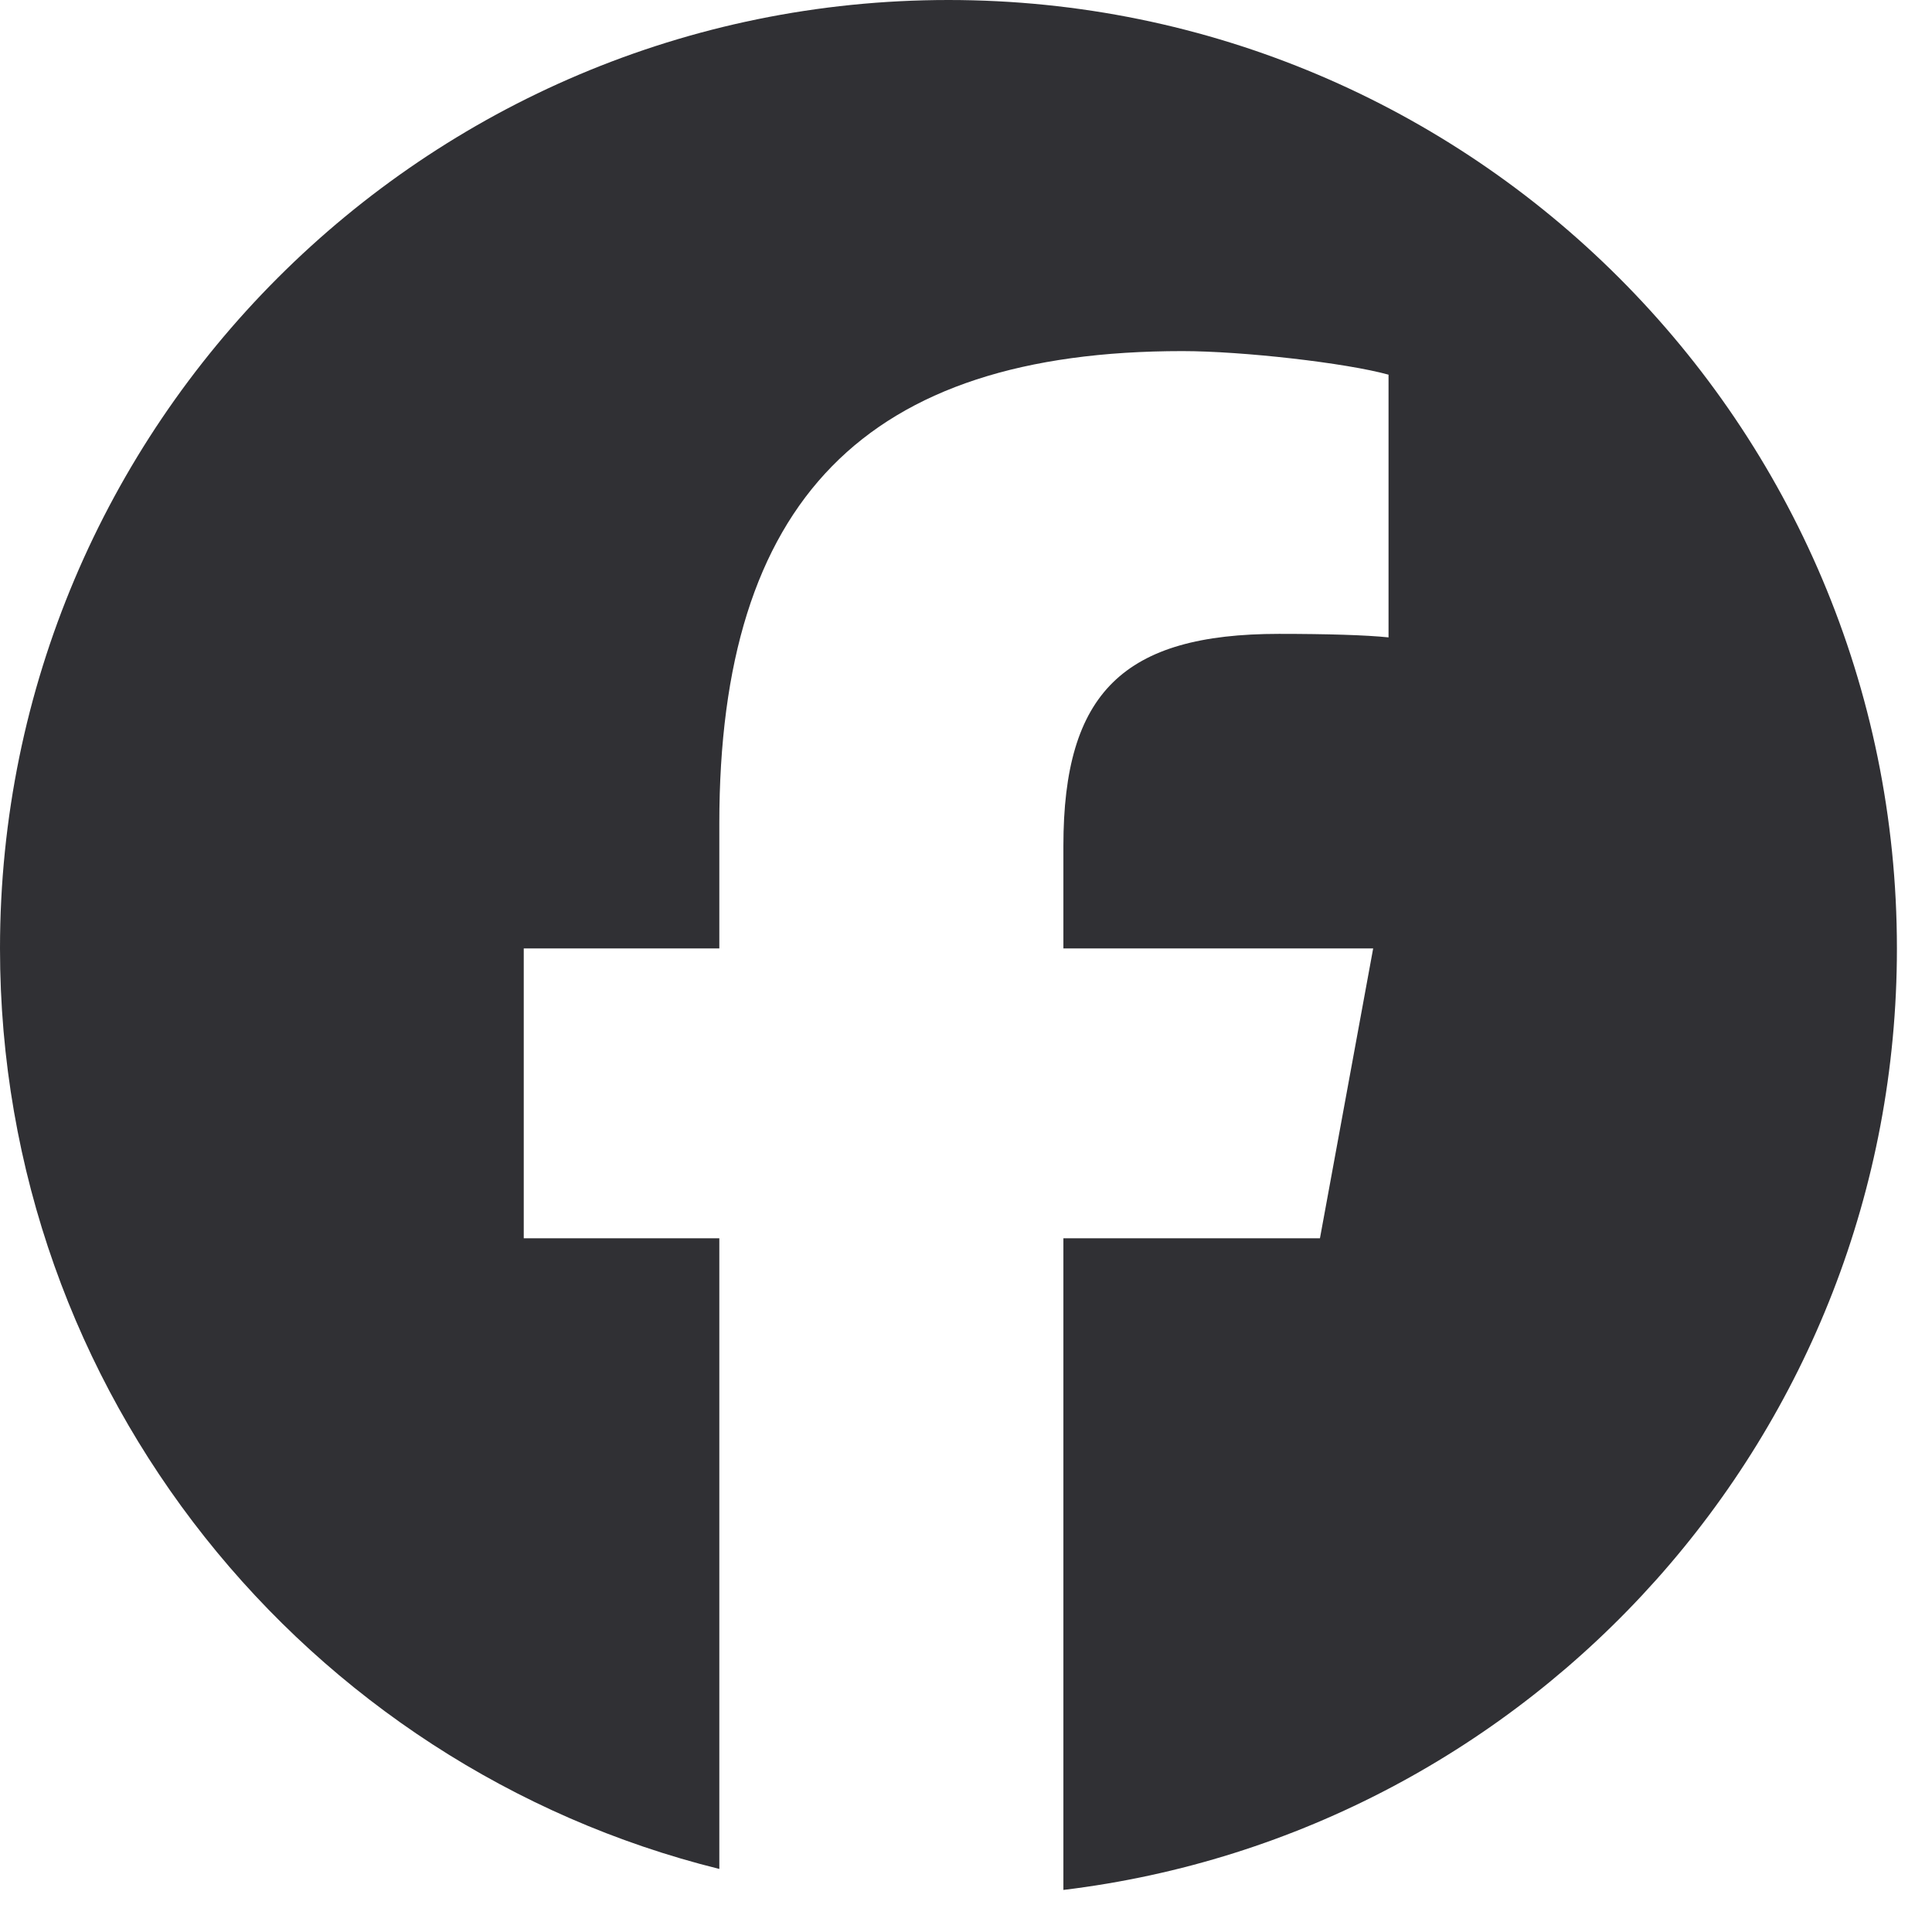 <svg xmlns="http://www.w3.org/2000/svg" width="44" height="44" viewBox="0 0 44 44" fill="none"><g clip-path="url(#clip0_680_767)"><path d="M21.6 0C9.671 0 0 9.671 0 21.6C0 31.73 6.974 40.23 16.382 42.564V28.201H11.928V21.6H16.382V18.756C16.382 11.404 19.71 7.996 26.927 7.996C28.296 7.996 30.657 8.265 31.623 8.533V14.516C31.113 14.463 30.228 14.436 29.128 14.436C25.587 14.436 24.218 15.777 24.218 19.265V21.6H31.273L30.061 28.201H24.218V43.042C34.913 41.75 43.201 32.644 43.201 21.6C43.2 9.671 33.529 0 21.6 0Z" fill="#303034"></path></g><defs><clipPath id="clip0_680_767"><rect width="43.2" height="43.2" fill="white"></rect></clipPath></defs></svg>